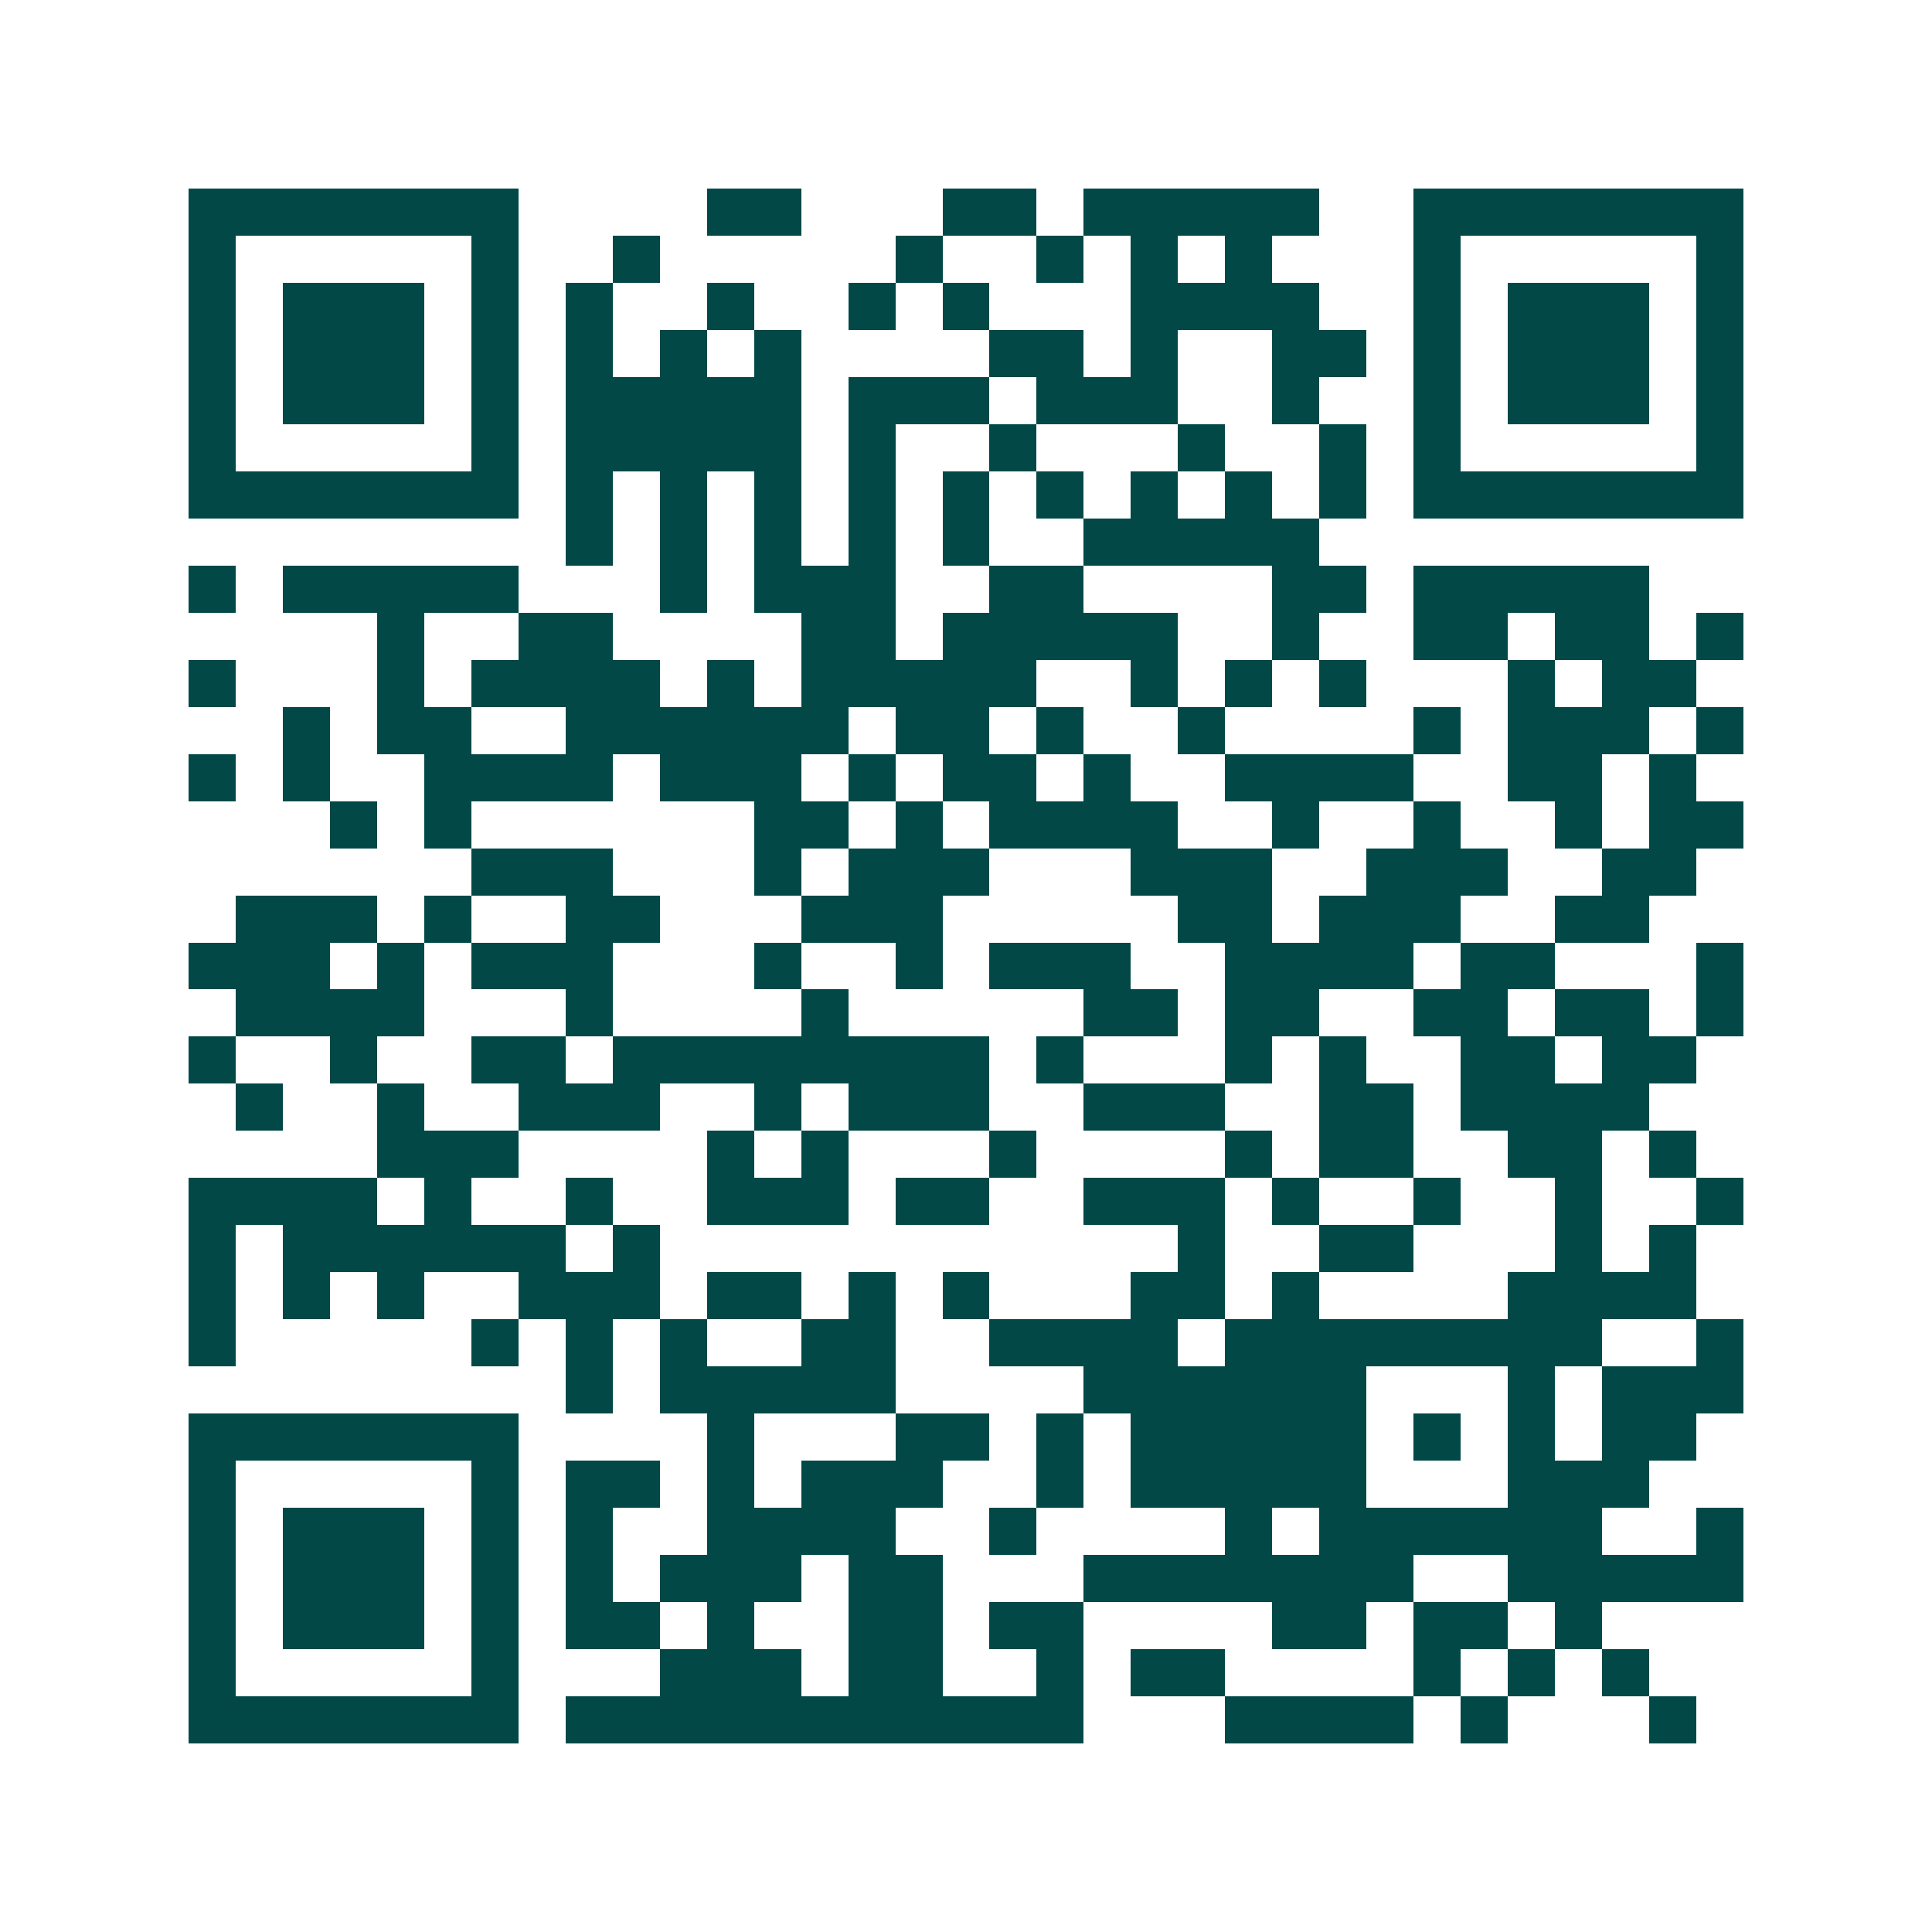 <svg xmlns="http://www.w3.org/2000/svg" width="200" height="200" viewBox="0 0 41 41" shape-rendering="crispEdges"><path fill="#ffffff" d="M0 0h41v41H0z"/><path stroke="#014847" d="M4 4.5h7m4 0h2m3 0h2m1 0h5m2 0h7M4 5.5h1m5 0h1m2 0h1m5 0h1m2 0h1m1 0h1m1 0h1m3 0h1m5 0h1M4 6.5h1m1 0h3m1 0h1m1 0h1m2 0h1m2 0h1m1 0h1m3 0h4m2 0h1m1 0h3m1 0h1M4 7.5h1m1 0h3m1 0h1m1 0h1m1 0h1m1 0h1m4 0h2m1 0h1m2 0h2m1 0h1m1 0h3m1 0h1M4 8.5h1m1 0h3m1 0h1m1 0h5m1 0h3m1 0h3m2 0h1m2 0h1m1 0h3m1 0h1M4 9.5h1m5 0h1m1 0h5m1 0h1m2 0h1m3 0h1m2 0h1m1 0h1m5 0h1M4 10.5h7m1 0h1m1 0h1m1 0h1m1 0h1m1 0h1m1 0h1m1 0h1m1 0h1m1 0h1m1 0h7M12 11.5h1m1 0h1m1 0h1m1 0h1m1 0h1m2 0h5M4 12.5h1m1 0h5m3 0h1m1 0h3m2 0h2m4 0h2m1 0h5M8 13.5h1m2 0h2m4 0h2m1 0h5m2 0h1m2 0h2m1 0h2m1 0h1M4 14.5h1m3 0h1m1 0h4m1 0h1m1 0h5m2 0h1m1 0h1m1 0h1m3 0h1m1 0h2M6 15.5h1m1 0h2m2 0h6m1 0h2m1 0h1m2 0h1m4 0h1m1 0h3m1 0h1M4 16.5h1m1 0h1m2 0h4m1 0h3m1 0h1m1 0h2m1 0h1m2 0h4m2 0h2m1 0h1M7 17.5h1m1 0h1m6 0h2m1 0h1m1 0h4m2 0h1m2 0h1m2 0h1m1 0h2M10 18.5h3m3 0h1m1 0h3m3 0h3m2 0h3m2 0h2M5 19.5h3m1 0h1m2 0h2m3 0h3m5 0h2m1 0h3m2 0h2M4 20.5h3m1 0h1m1 0h3m3 0h1m2 0h1m1 0h3m2 0h4m1 0h2m3 0h1M5 21.5h4m3 0h1m4 0h1m5 0h2m1 0h2m2 0h2m1 0h2m1 0h1M4 22.5h1m2 0h1m2 0h2m1 0h8m1 0h1m3 0h1m1 0h1m2 0h2m1 0h2M5 23.5h1m2 0h1m2 0h3m2 0h1m1 0h3m2 0h3m2 0h2m1 0h4M8 24.5h3m4 0h1m1 0h1m3 0h1m4 0h1m1 0h2m2 0h2m1 0h1M4 25.5h4m1 0h1m2 0h1m2 0h3m1 0h2m2 0h3m1 0h1m2 0h1m2 0h1m2 0h1M4 26.5h1m1 0h6m1 0h1m11 0h1m2 0h2m3 0h1m1 0h1M4 27.5h1m1 0h1m1 0h1m2 0h3m1 0h2m1 0h1m1 0h1m3 0h2m1 0h1m4 0h4M4 28.5h1m5 0h1m1 0h1m1 0h1m2 0h2m2 0h4m1 0h8m2 0h1M12 29.5h1m1 0h5m4 0h6m3 0h1m1 0h3M4 30.5h7m4 0h1m3 0h2m1 0h1m1 0h5m1 0h1m1 0h1m1 0h2M4 31.5h1m5 0h1m1 0h2m1 0h1m1 0h3m2 0h1m1 0h5m3 0h3M4 32.5h1m1 0h3m1 0h1m1 0h1m2 0h4m2 0h1m4 0h1m1 0h6m2 0h1M4 33.5h1m1 0h3m1 0h1m1 0h1m1 0h3m1 0h2m3 0h7m2 0h5M4 34.5h1m1 0h3m1 0h1m1 0h2m1 0h1m2 0h2m1 0h2m4 0h2m1 0h2m1 0h1M4 35.5h1m5 0h1m3 0h3m1 0h2m2 0h1m1 0h2m4 0h1m1 0h1m1 0h1M4 36.5h7m1 0h11m3 0h4m1 0h1m3 0h1"/></svg>
